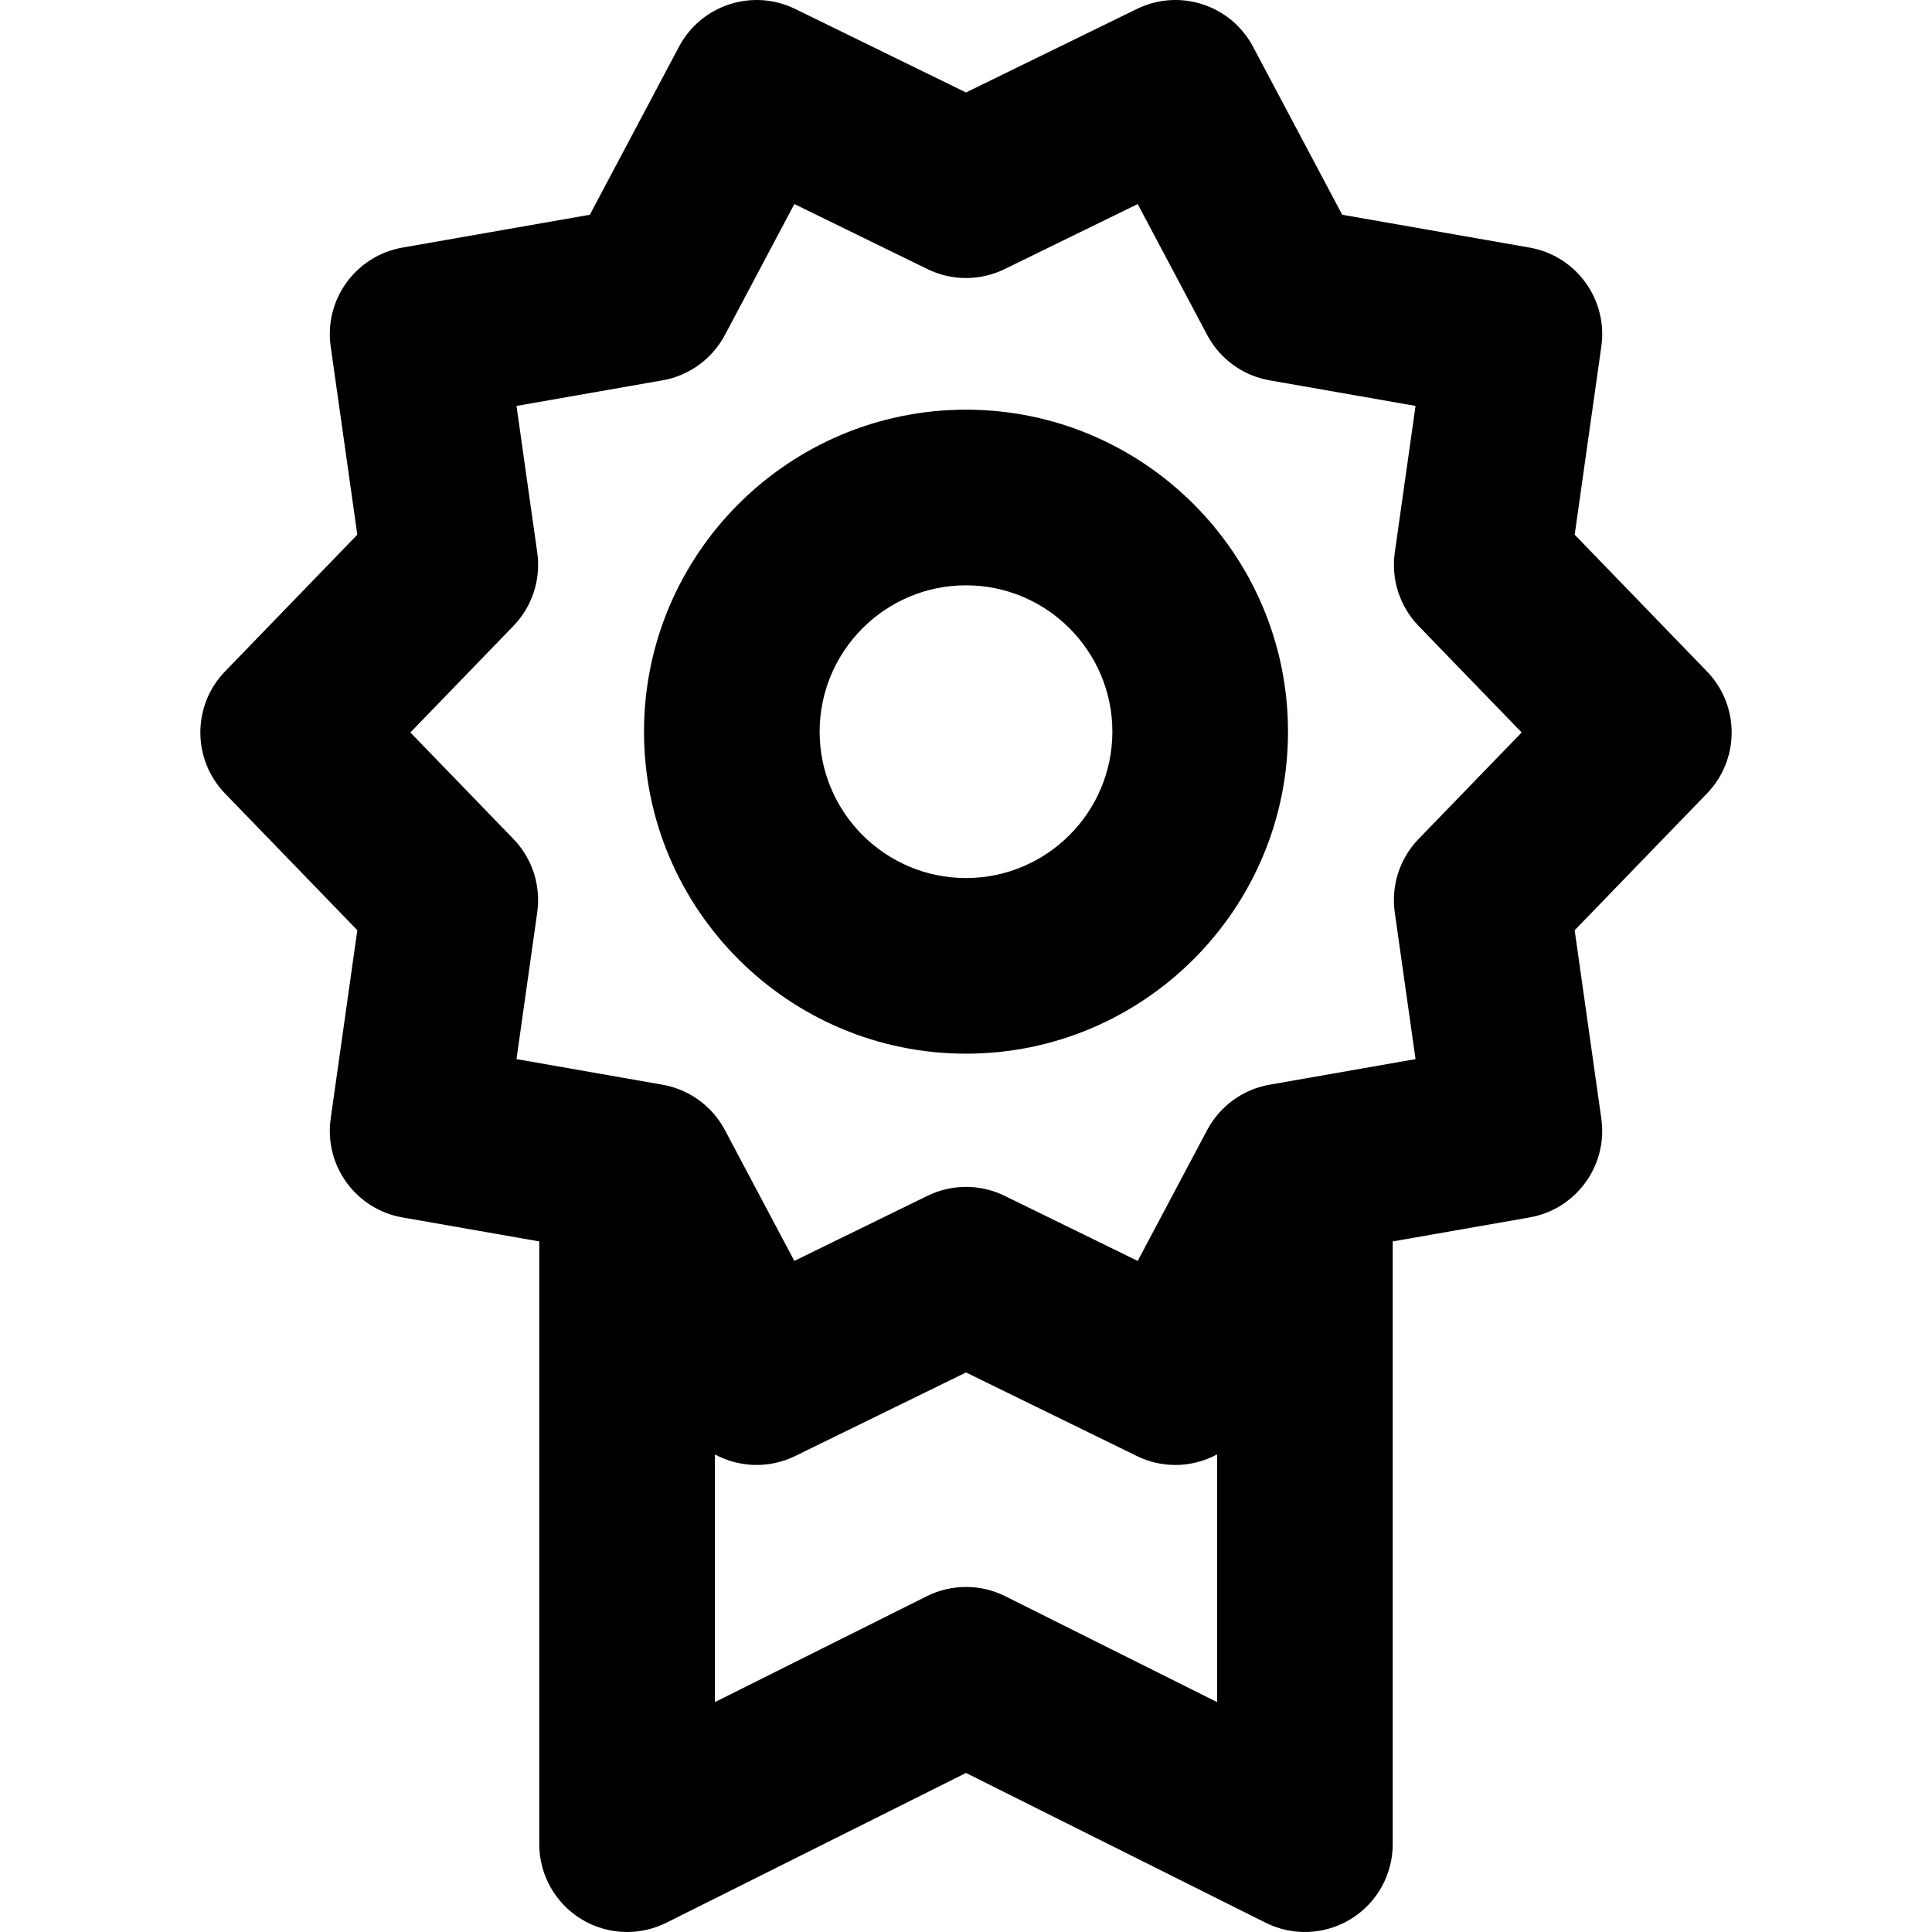 <?xml version="1.0" encoding="iso-8859-1"?>
<!-- Generator: Adobe Illustrator 19.0.0, SVG Export Plug-In . SVG Version: 6.00 Build 0)  -->
<svg version="1.1" id="Layer_1" xmlns="http://www.w3.org/2000/svg" xmlns:xlink="http://www.w3.org/1999/xlink" x="0px" y="0px"
	 viewBox="0 0 330.003 330.003" style="enable-background:new 0 0 330.003 330.003;" xml:space="preserve">
<g id="XMLID_792_">
	<path id="XMLID_793_" d="M291.562,114.682L268.971,91.33l4.552-32.164c1.135-8.012-4.291-15.48-12.262-16.877l-32.002-5.609
		L214.026,7.973c-3.792-7.147-12.568-10-19.837-6.445l-29.185,14.265L135.816,1.527c-7.267-3.552-16.045-0.7-19.837,6.448
		L100.751,36.68l-32.004,5.609c-7.97,1.397-13.396,8.864-12.263,16.876l4.55,32.164l-22.593,23.353
		c-5.626,5.816-5.626,15.046,0,20.861l22.593,23.349l-4.55,32.183c-1.133,8.012,4.293,15.478,12.262,16.875l23.365,4.095v102.959
		c0,5.198,2.691,10.026,7.113,12.759c2.409,1.489,5.144,2.241,7.887,2.241c2.292,0,4.589-0.525,6.706-1.583l51.185-25.585
		l51.18,25.584c4.65,2.324,10.171,2.075,14.594-0.658c4.422-2.733,7.113-7.561,7.113-12.759V212.046l23.369-4.097
		c7.97-1.398,13.396-8.864,12.263-16.876l-4.554-32.182l22.593-23.349C297.188,129.727,297.188,120.497,291.562,114.682z
		 M171.712,272.65c-4.223-2.112-9.192-2.11-13.414,0l-36.186,18.086v-42.308c4.119,2.217,9.202,2.479,13.708,0.274l29.184-14.273
		l29.181,14.273c2.119,1.036,4.366,1.528,6.58,1.528c2.494,0,4.944-0.632,7.126-1.806v42.31L171.712,272.65z M242.31,143.301
		c-3.217,3.325-4.72,7.95-4.072,12.531l3.548,25.073l-24.93,4.371c-4.558,0.798-8.491,3.656-10.66,7.743l-11.866,22.358
		l-22.734-11.121c-2.079-1.017-4.335-1.525-6.591-1.525c-2.255,0-4.511,0.508-6.59,1.525l-22.737,11.12l-11.861-22.356
		c-2.169-4.087-6.103-6.946-10.661-7.744l-24.934-4.371l3.545-25.074c0.648-4.582-0.855-9.206-4.072-12.531l-17.6-18.189
		l17.601-18.192c3.217-3.326,4.72-7.95,4.072-12.531l-3.544-25.054l24.933-4.37c4.559-0.799,8.493-3.657,10.662-7.746l11.864-22.366
		l22.738,11.113c4.155,2.031,9.016,2.032,13.173,0l22.735-11.113l11.869,22.368c2.169,4.087,6.103,6.945,10.66,7.744l24.929,4.369
		l-3.546,25.054c-0.648,4.581,0.854,9.206,4.071,12.532l17.601,18.193L242.31,143.301z"/>
	<path id="XMLID_797_" d="M165.003,69.977c-30.328,0-55.001,24.673-55.001,55c0,30.327,24.673,55,55.001,55
		c30.327,0,55-24.673,55-55C220.003,94.651,195.33,69.977,165.003,69.977z M165.003,149.977c-13.786,0-25.001-11.215-25.001-25
		c0-13.784,11.215-25,25.001-25c13.785,0,25,11.215,25,25C190.003,138.762,178.788,149.977,165.003,149.977z"/>
</g>
<g>
</g>
<g>
</g>
<g>
</g>
<g>
</g>
<g>
</g>
<g>
</g>
<g>
</g>
<g>
</g>
<g>
</g>
<g>
</g>
<g>
</g>
<g>
</g>
<g>
</g>
<g>
</g>
<g>
</g>
</svg>
